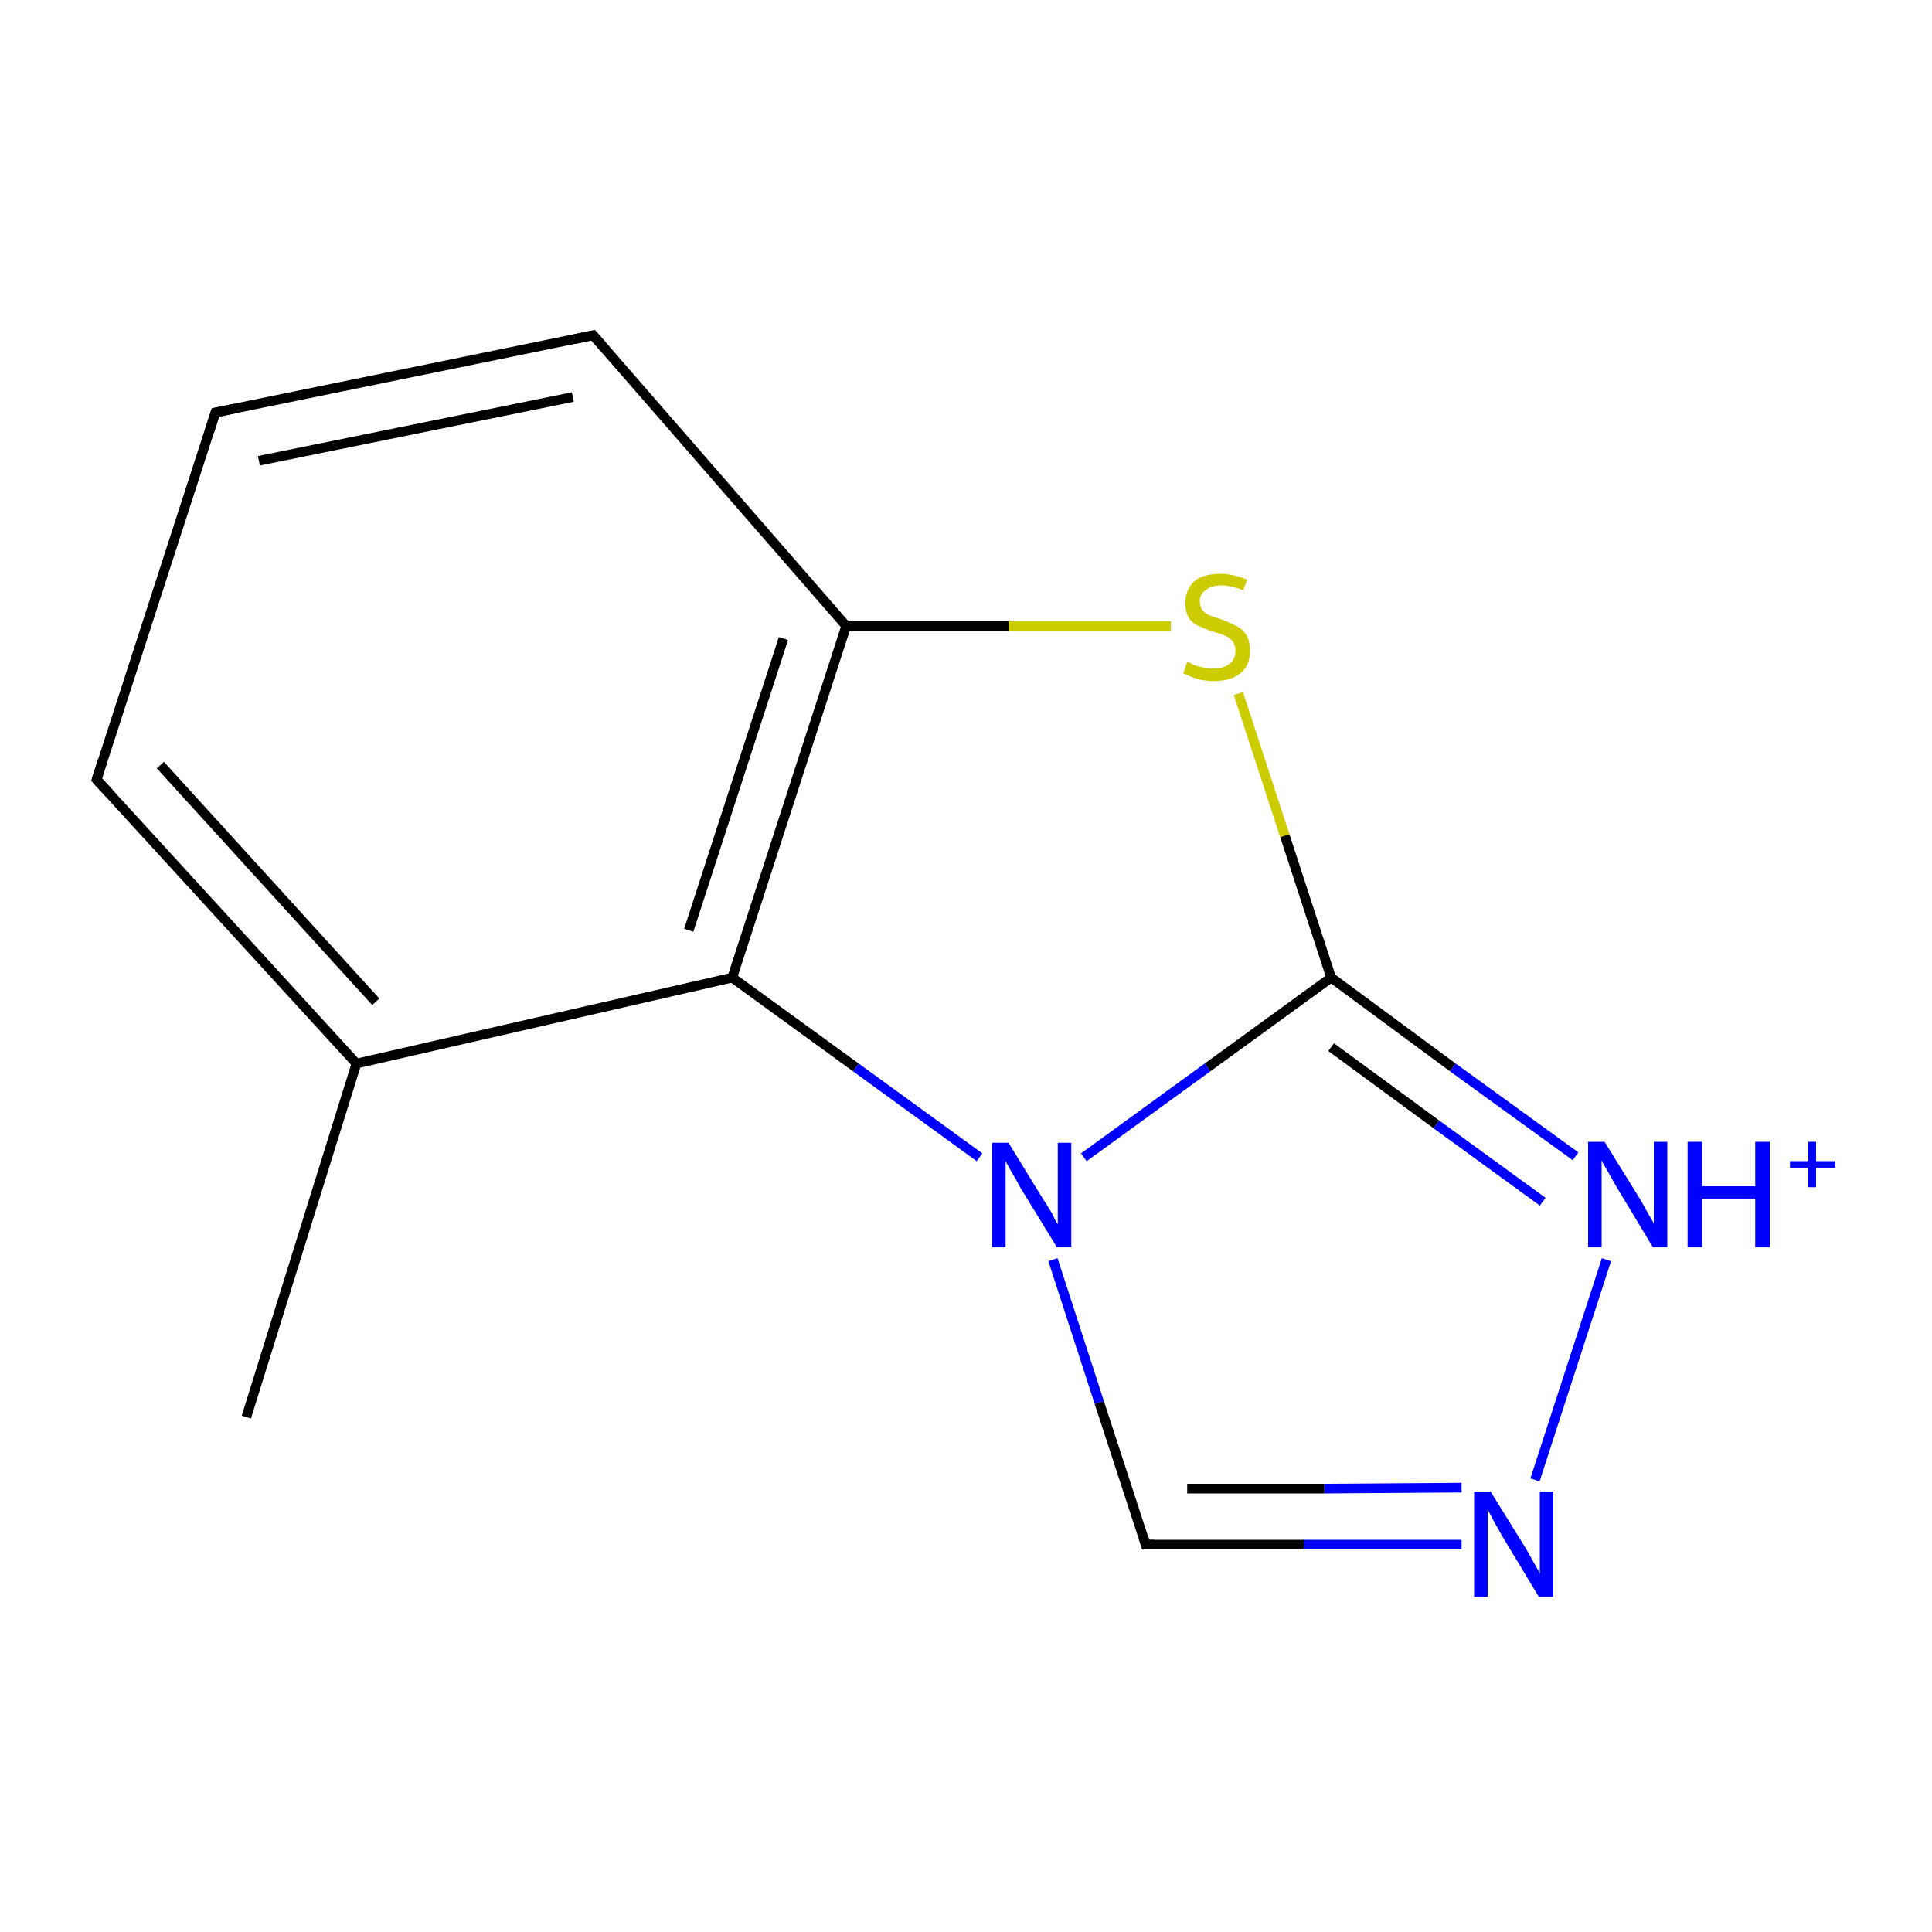 <?xml version='1.0' encoding='iso-8859-1'?>
<svg version='1.1' baseProfile='full'
              xmlns='http://www.w3.org/2000/svg'
                      xmlns:rdkit='http://www.rdkit.org/xml'
                      xmlns:xlink='http://www.w3.org/1999/xlink'
                  xml:space='preserve'
width='200px' height='200px' viewBox='0 0 200 200'>
<!-- END OF HEADER -->
<rect style='opacity:1.0;fill:#FFFFFF;stroke:none' width='200.0' height='200.0' x='0.0' y='0.0'> </rect>
<path class='bond-0 atom-0 atom-1' d='M 36.9,110.1 L 25.5,146.7' style='fill:none;fill-rule:evenodd;stroke:#000000;stroke-width:1.0px;stroke-linecap:butt;stroke-linejoin:miter;stroke-opacity:1' />
<path class='bond-1 atom-0 atom-2' d='M 36.9,110.1 L 10.0,80.7' style='fill:none;fill-rule:evenodd;stroke:#000000;stroke-width:1.0px;stroke-linecap:butt;stroke-linejoin:miter;stroke-opacity:1' />
<path class='bond-1 atom-0 atom-2' d='M 38.9,103.7 L 16.6,79.2' style='fill:none;fill-rule:evenodd;stroke:#000000;stroke-width:1.0px;stroke-linecap:butt;stroke-linejoin:miter;stroke-opacity:1' />
<path class='bond-2 atom-0 atom-7' d='M 36.9,110.1 L 75.8,101.2' style='fill:none;fill-rule:evenodd;stroke:#000000;stroke-width:1.0px;stroke-linecap:butt;stroke-linejoin:miter;stroke-opacity:1' />
<path class='bond-3 atom-2 atom-3' d='M 10.0,80.7 L 22.3,42.7' style='fill:none;fill-rule:evenodd;stroke:#000000;stroke-width:1.0px;stroke-linecap:butt;stroke-linejoin:miter;stroke-opacity:1' />
<path class='bond-4 atom-3 atom-4' d='M 22.3,42.7 L 61.4,34.7' style='fill:none;fill-rule:evenodd;stroke:#000000;stroke-width:1.0px;stroke-linecap:butt;stroke-linejoin:miter;stroke-opacity:1' />
<path class='bond-4 atom-3 atom-4' d='M 26.8,47.7 L 59.3,41.1' style='fill:none;fill-rule:evenodd;stroke:#000000;stroke-width:1.0px;stroke-linecap:butt;stroke-linejoin:miter;stroke-opacity:1' />
<path class='bond-5 atom-4 atom-5' d='M 61.4,34.7 L 87.6,64.8' style='fill:none;fill-rule:evenodd;stroke:#000000;stroke-width:1.0px;stroke-linecap:butt;stroke-linejoin:miter;stroke-opacity:1' />
<path class='bond-6 atom-5 atom-7' d='M 87.6,64.8 L 75.8,101.2' style='fill:none;fill-rule:evenodd;stroke:#000000;stroke-width:1.0px;stroke-linecap:butt;stroke-linejoin:miter;stroke-opacity:1' />
<path class='bond-6 atom-5 atom-7' d='M 81.1,66.1 L 71.3,96.3' style='fill:none;fill-rule:evenodd;stroke:#000000;stroke-width:1.0px;stroke-linecap:butt;stroke-linejoin:miter;stroke-opacity:1' />
<path class='bond-7 atom-5 atom-12' d='M 87.6,64.8 L 104.4,64.8' style='fill:none;fill-rule:evenodd;stroke:#000000;stroke-width:1.0px;stroke-linecap:butt;stroke-linejoin:miter;stroke-opacity:1' />
<path class='bond-7 atom-5 atom-12' d='M 104.4,64.8 L 121.2,64.8' style='fill:none;fill-rule:evenodd;stroke:#CCCC00;stroke-width:1.0px;stroke-linecap:butt;stroke-linejoin:miter;stroke-opacity:1' />
<path class='bond-8 atom-6 atom-9' d='M 137.8,101.2 L 125.0,110.5' style='fill:none;fill-rule:evenodd;stroke:#000000;stroke-width:1.0px;stroke-linecap:butt;stroke-linejoin:miter;stroke-opacity:1' />
<path class='bond-8 atom-6 atom-9' d='M 125.0,110.5 L 112.2,119.8' style='fill:none;fill-rule:evenodd;stroke:#0000FF;stroke-width:1.0px;stroke-linecap:butt;stroke-linejoin:miter;stroke-opacity:1' />
<path class='bond-9 atom-6 atom-11' d='M 137.8,101.2 L 150.4,110.5' style='fill:none;fill-rule:evenodd;stroke:#000000;stroke-width:1.0px;stroke-linecap:butt;stroke-linejoin:miter;stroke-opacity:1' />
<path class='bond-9 atom-6 atom-11' d='M 150.4,110.5 L 163.1,119.7' style='fill:none;fill-rule:evenodd;stroke:#0000FF;stroke-width:1.0px;stroke-linecap:butt;stroke-linejoin:miter;stroke-opacity:1' />
<path class='bond-9 atom-6 atom-11' d='M 137.8,108.4 L 148.7,116.4' style='fill:none;fill-rule:evenodd;stroke:#000000;stroke-width:1.0px;stroke-linecap:butt;stroke-linejoin:miter;stroke-opacity:1' />
<path class='bond-9 atom-6 atom-11' d='M 148.7,116.4 L 159.7,124.4' style='fill:none;fill-rule:evenodd;stroke:#0000FF;stroke-width:1.0px;stroke-linecap:butt;stroke-linejoin:miter;stroke-opacity:1' />
<path class='bond-10 atom-6 atom-12' d='M 137.8,101.2 L 133.0,86.5' style='fill:none;fill-rule:evenodd;stroke:#000000;stroke-width:1.0px;stroke-linecap:butt;stroke-linejoin:miter;stroke-opacity:1' />
<path class='bond-10 atom-6 atom-12' d='M 133.0,86.5 L 128.2,71.8' style='fill:none;fill-rule:evenodd;stroke:#CCCC00;stroke-width:1.0px;stroke-linecap:butt;stroke-linejoin:miter;stroke-opacity:1' />
<path class='bond-11 atom-7 atom-9' d='M 75.8,101.2 L 88.6,110.5' style='fill:none;fill-rule:evenodd;stroke:#000000;stroke-width:1.0px;stroke-linecap:butt;stroke-linejoin:miter;stroke-opacity:1' />
<path class='bond-11 atom-7 atom-9' d='M 88.6,110.5 L 101.4,119.8' style='fill:none;fill-rule:evenodd;stroke:#0000FF;stroke-width:1.0px;stroke-linecap:butt;stroke-linejoin:miter;stroke-opacity:1' />
<path class='bond-12 atom-8 atom-9' d='M 118.6,159.9 L 113.8,145.2' style='fill:none;fill-rule:evenodd;stroke:#000000;stroke-width:1.0px;stroke-linecap:butt;stroke-linejoin:miter;stroke-opacity:1' />
<path class='bond-12 atom-8 atom-9' d='M 113.8,145.2 L 109.0,130.4' style='fill:none;fill-rule:evenodd;stroke:#0000FF;stroke-width:1.0px;stroke-linecap:butt;stroke-linejoin:miter;stroke-opacity:1' />
<path class='bond-13 atom-8 atom-10' d='M 118.6,159.9 L 135.0,159.9' style='fill:none;fill-rule:evenodd;stroke:#000000;stroke-width:1.0px;stroke-linecap:butt;stroke-linejoin:miter;stroke-opacity:1' />
<path class='bond-13 atom-8 atom-10' d='M 135.0,159.9 L 151.3,159.9' style='fill:none;fill-rule:evenodd;stroke:#0000FF;stroke-width:1.0px;stroke-linecap:butt;stroke-linejoin:miter;stroke-opacity:1' />
<path class='bond-13 atom-8 atom-10' d='M 122.9,154.1 L 137.1,154.1' style='fill:none;fill-rule:evenodd;stroke:#000000;stroke-width:1.0px;stroke-linecap:butt;stroke-linejoin:miter;stroke-opacity:1' />
<path class='bond-13 atom-8 atom-10' d='M 137.1,154.1 L 151.3,154.0' style='fill:none;fill-rule:evenodd;stroke:#0000FF;stroke-width:1.0px;stroke-linecap:butt;stroke-linejoin:miter;stroke-opacity:1' />
<path class='bond-14 atom-10 atom-11' d='M 158.9,153.2 L 166.3,130.4' style='fill:none;fill-rule:evenodd;stroke:#0000FF;stroke-width:1.0px;stroke-linecap:butt;stroke-linejoin:miter;stroke-opacity:1' />
<path d='M 11.3,82.1 L 10.0,80.7 L 10.6,78.8' style='fill:none;stroke:#000000;stroke-width:1.0px;stroke-linecap:butt;stroke-linejoin:miter;stroke-opacity:1;' />
<path d='M 21.7,44.6 L 22.3,42.7 L 24.3,42.3' style='fill:none;stroke:#000000;stroke-width:1.0px;stroke-linecap:butt;stroke-linejoin:miter;stroke-opacity:1;' />
<path d='M 59.5,35.1 L 61.4,34.7 L 62.7,36.2' style='fill:none;stroke:#000000;stroke-width:1.0px;stroke-linecap:butt;stroke-linejoin:miter;stroke-opacity:1;' />
<path d='M 118.4,159.2 L 118.6,159.9 L 119.5,159.9' style='fill:none;stroke:#000000;stroke-width:1.0px;stroke-linecap:butt;stroke-linejoin:miter;stroke-opacity:1;' />
<path class='atom-9' d='M 104.4 118.3
L 107.9 124.0
Q 108.3 124.6, 108.9 125.6
Q 109.4 126.7, 109.5 126.7
L 109.5 118.3
L 110.9 118.3
L 110.9 129.1
L 109.4 129.1
L 105.6 122.9
Q 105.2 122.1, 104.7 121.3
Q 104.2 120.4, 104.1 120.2
L 104.1 129.1
L 102.7 129.1
L 102.7 118.3
L 104.4 118.3
' fill='#0000FF'/>
<path class='atom-10' d='M 154.3 154.4
L 157.9 160.2
Q 158.2 160.7, 158.8 161.8
Q 159.4 162.8, 159.4 162.9
L 159.4 154.4
L 160.8 154.4
L 160.8 165.3
L 159.3 165.3
L 155.5 159.0
Q 155.1 158.3, 154.6 157.4
Q 154.2 156.6, 154.0 156.3
L 154.0 165.3
L 152.6 165.3
L 152.6 154.4
L 154.3 154.4
' fill='#0000FF'/>
<path class='atom-11' d='M 166.1 118.2
L 169.7 124.0
Q 170.0 124.5, 170.6 125.6
Q 171.2 126.6, 171.2 126.7
L 171.2 118.2
L 172.6 118.2
L 172.6 129.1
L 171.1 129.1
L 167.3 122.8
Q 166.9 122.1, 166.4 121.2
Q 165.9 120.4, 165.8 120.1
L 165.8 129.1
L 164.4 129.1
L 164.4 118.2
L 166.1 118.2
' fill='#0000FF'/>
<path class='atom-11' d='M 174.7 118.2
L 176.2 118.2
L 176.2 122.8
L 181.7 122.8
L 181.7 118.2
L 183.2 118.2
L 183.2 129.1
L 181.7 129.1
L 181.7 124.1
L 176.2 124.1
L 176.2 129.1
L 174.7 129.1
L 174.7 118.2
' fill='#0000FF'/>
<path class='atom-11' d='M 185.3 120.2
L 187.2 120.2
L 187.2 118.2
L 188.0 118.2
L 188.0 120.2
L 190.0 120.2
L 190.0 120.9
L 188.0 120.9
L 188.0 122.9
L 187.2 122.9
L 187.2 120.9
L 185.3 120.9
L 185.3 120.2
' fill='#0000FF'/>
<path class='atom-12' d='M 122.9 68.5
Q 123.0 68.5, 123.5 68.8
Q 124.0 69.0, 124.6 69.1
Q 125.1 69.2, 125.7 69.2
Q 126.7 69.2, 127.3 68.7
Q 127.9 68.2, 127.9 67.4
Q 127.9 66.8, 127.6 66.4
Q 127.3 66.0, 126.8 65.8
Q 126.4 65.6, 125.6 65.4
Q 124.7 65.1, 124.1 64.8
Q 123.5 64.6, 123.1 64.0
Q 122.7 63.4, 122.7 62.4
Q 122.7 61.1, 123.6 60.2
Q 124.5 59.4, 126.4 59.4
Q 127.6 59.4, 129.1 60.0
L 128.7 61.1
Q 127.4 60.6, 126.4 60.6
Q 125.4 60.6, 124.8 61.1
Q 124.2 61.5, 124.2 62.2
Q 124.2 62.8, 124.5 63.2
Q 124.8 63.5, 125.2 63.7
Q 125.7 63.9, 126.4 64.1
Q 127.4 64.5, 128.0 64.8
Q 128.6 65.1, 129.0 65.7
Q 129.4 66.3, 129.4 67.4
Q 129.4 68.9, 128.4 69.7
Q 127.4 70.5, 125.7 70.5
Q 124.8 70.5, 124.0 70.3
Q 123.3 70.1, 122.5 69.7
L 122.9 68.5
' fill='#CCCC00'/>
</svg>
